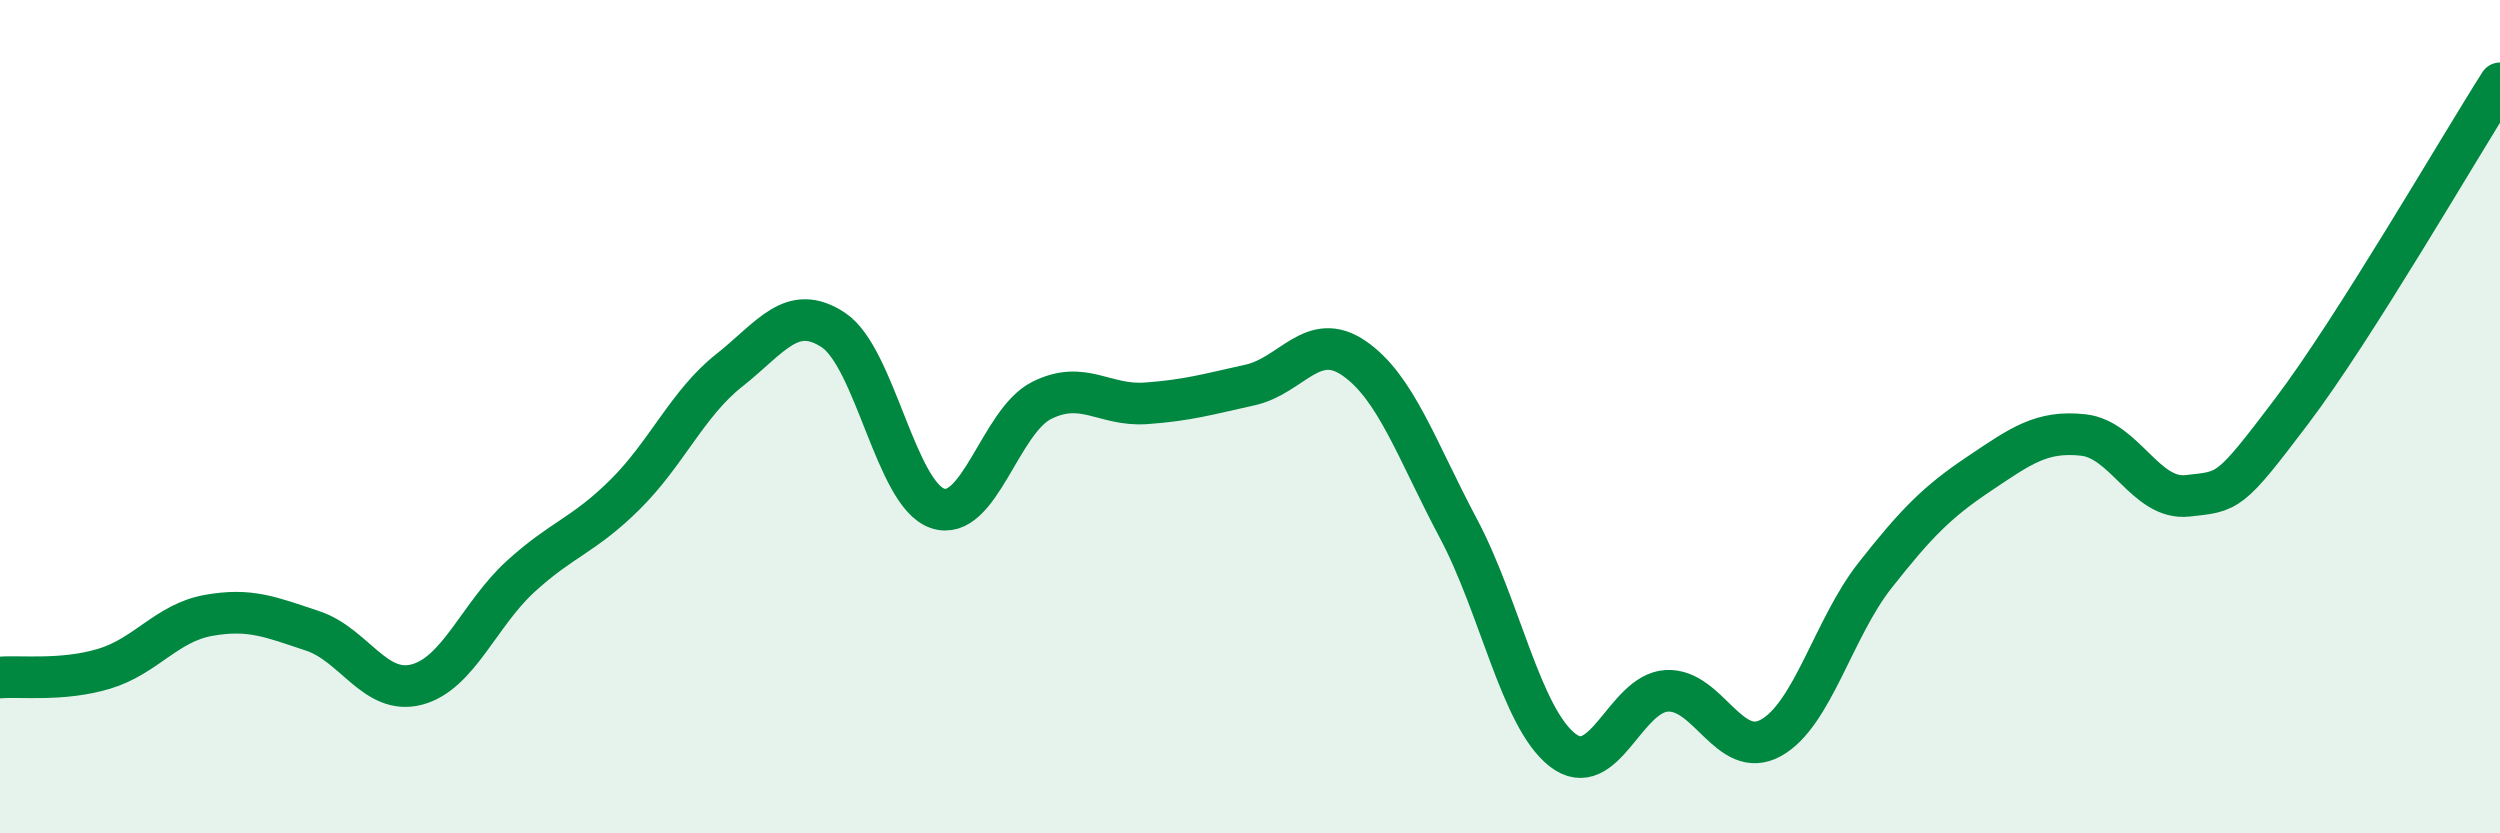 
    <svg width="60" height="20" viewBox="0 0 60 20" xmlns="http://www.w3.org/2000/svg">
      <path
        d="M 0,16.26 C 0.5,16.22 1.5,16.35 2.5,16.05 C 3.5,15.75 4,14.95 5,14.77 C 6,14.59 6.5,14.81 7.5,15.14 C 8.5,15.47 9,16.69 10,16.43 C 11,16.17 11.5,14.74 12.5,13.83 C 13.5,12.92 14,12.86 15,11.87 C 16,10.88 16.5,9.68 17.5,8.89 C 18.5,8.1 19,7.26 20,7.92 C 21,8.58 21.5,11.86 22.5,12.2 C 23.5,12.54 24,10.11 25,9.61 C 26,9.11 26.5,9.75 27.5,9.68 C 28.5,9.61 29,9.46 30,9.24 C 31,9.02 31.5,7.91 32.5,8.6 C 33.5,9.29 34,10.8 35,12.68 C 36,14.56 36.5,17.22 37.5,18 C 38.5,18.78 39,16.64 40,16.58 C 41,16.52 41.5,18.26 42.5,17.71 C 43.5,17.16 44,15.08 45,13.81 C 46,12.54 46.5,12.04 47.5,11.37 C 48.5,10.7 49,10.33 50,10.44 C 51,10.55 51.5,12.01 52.5,11.9 C 53.5,11.79 53.5,11.85 55,9.87 C 56.5,7.89 59,3.57 60,2L60 20L0 20Z"
        fill="#008740"
        opacity="0.1"
        stroke-linecap="round"
        stroke-linejoin="round"
      />
      <path
        d="M 0,16.26 C 0.5,16.22 1.5,16.35 2.5,16.05 C 3.5,15.75 4,14.95 5,14.77 C 6,14.59 6.5,14.81 7.5,15.14 C 8.5,15.47 9,16.69 10,16.43 C 11,16.17 11.5,14.74 12.5,13.83 C 13.5,12.92 14,12.86 15,11.87 C 16,10.88 16.5,9.68 17.5,8.89 C 18.5,8.1 19,7.26 20,7.92 C 21,8.58 21.5,11.86 22.5,12.2 C 23.5,12.54 24,10.11 25,9.61 C 26,9.11 26.5,9.75 27.5,9.68 C 28.5,9.61 29,9.46 30,9.24 C 31,9.02 31.5,7.91 32.5,8.6 C 33.5,9.29 34,10.8 35,12.68 C 36,14.56 36.5,17.22 37.5,18 C 38.5,18.78 39,16.64 40,16.58 C 41,16.52 41.5,18.26 42.5,17.71 C 43.5,17.16 44,15.08 45,13.81 C 46,12.54 46.5,12.04 47.5,11.37 C 48.5,10.7 49,10.33 50,10.44 C 51,10.55 51.5,12.01 52.5,11.9 C 53.5,11.79 53.5,11.85 55,9.87 C 56.5,7.89 59,3.57 60,2"
        stroke="#008740"
        stroke-width="1"
        fill="none"
        stroke-linecap="round"
        stroke-linejoin="round"
      />
    </svg>
  